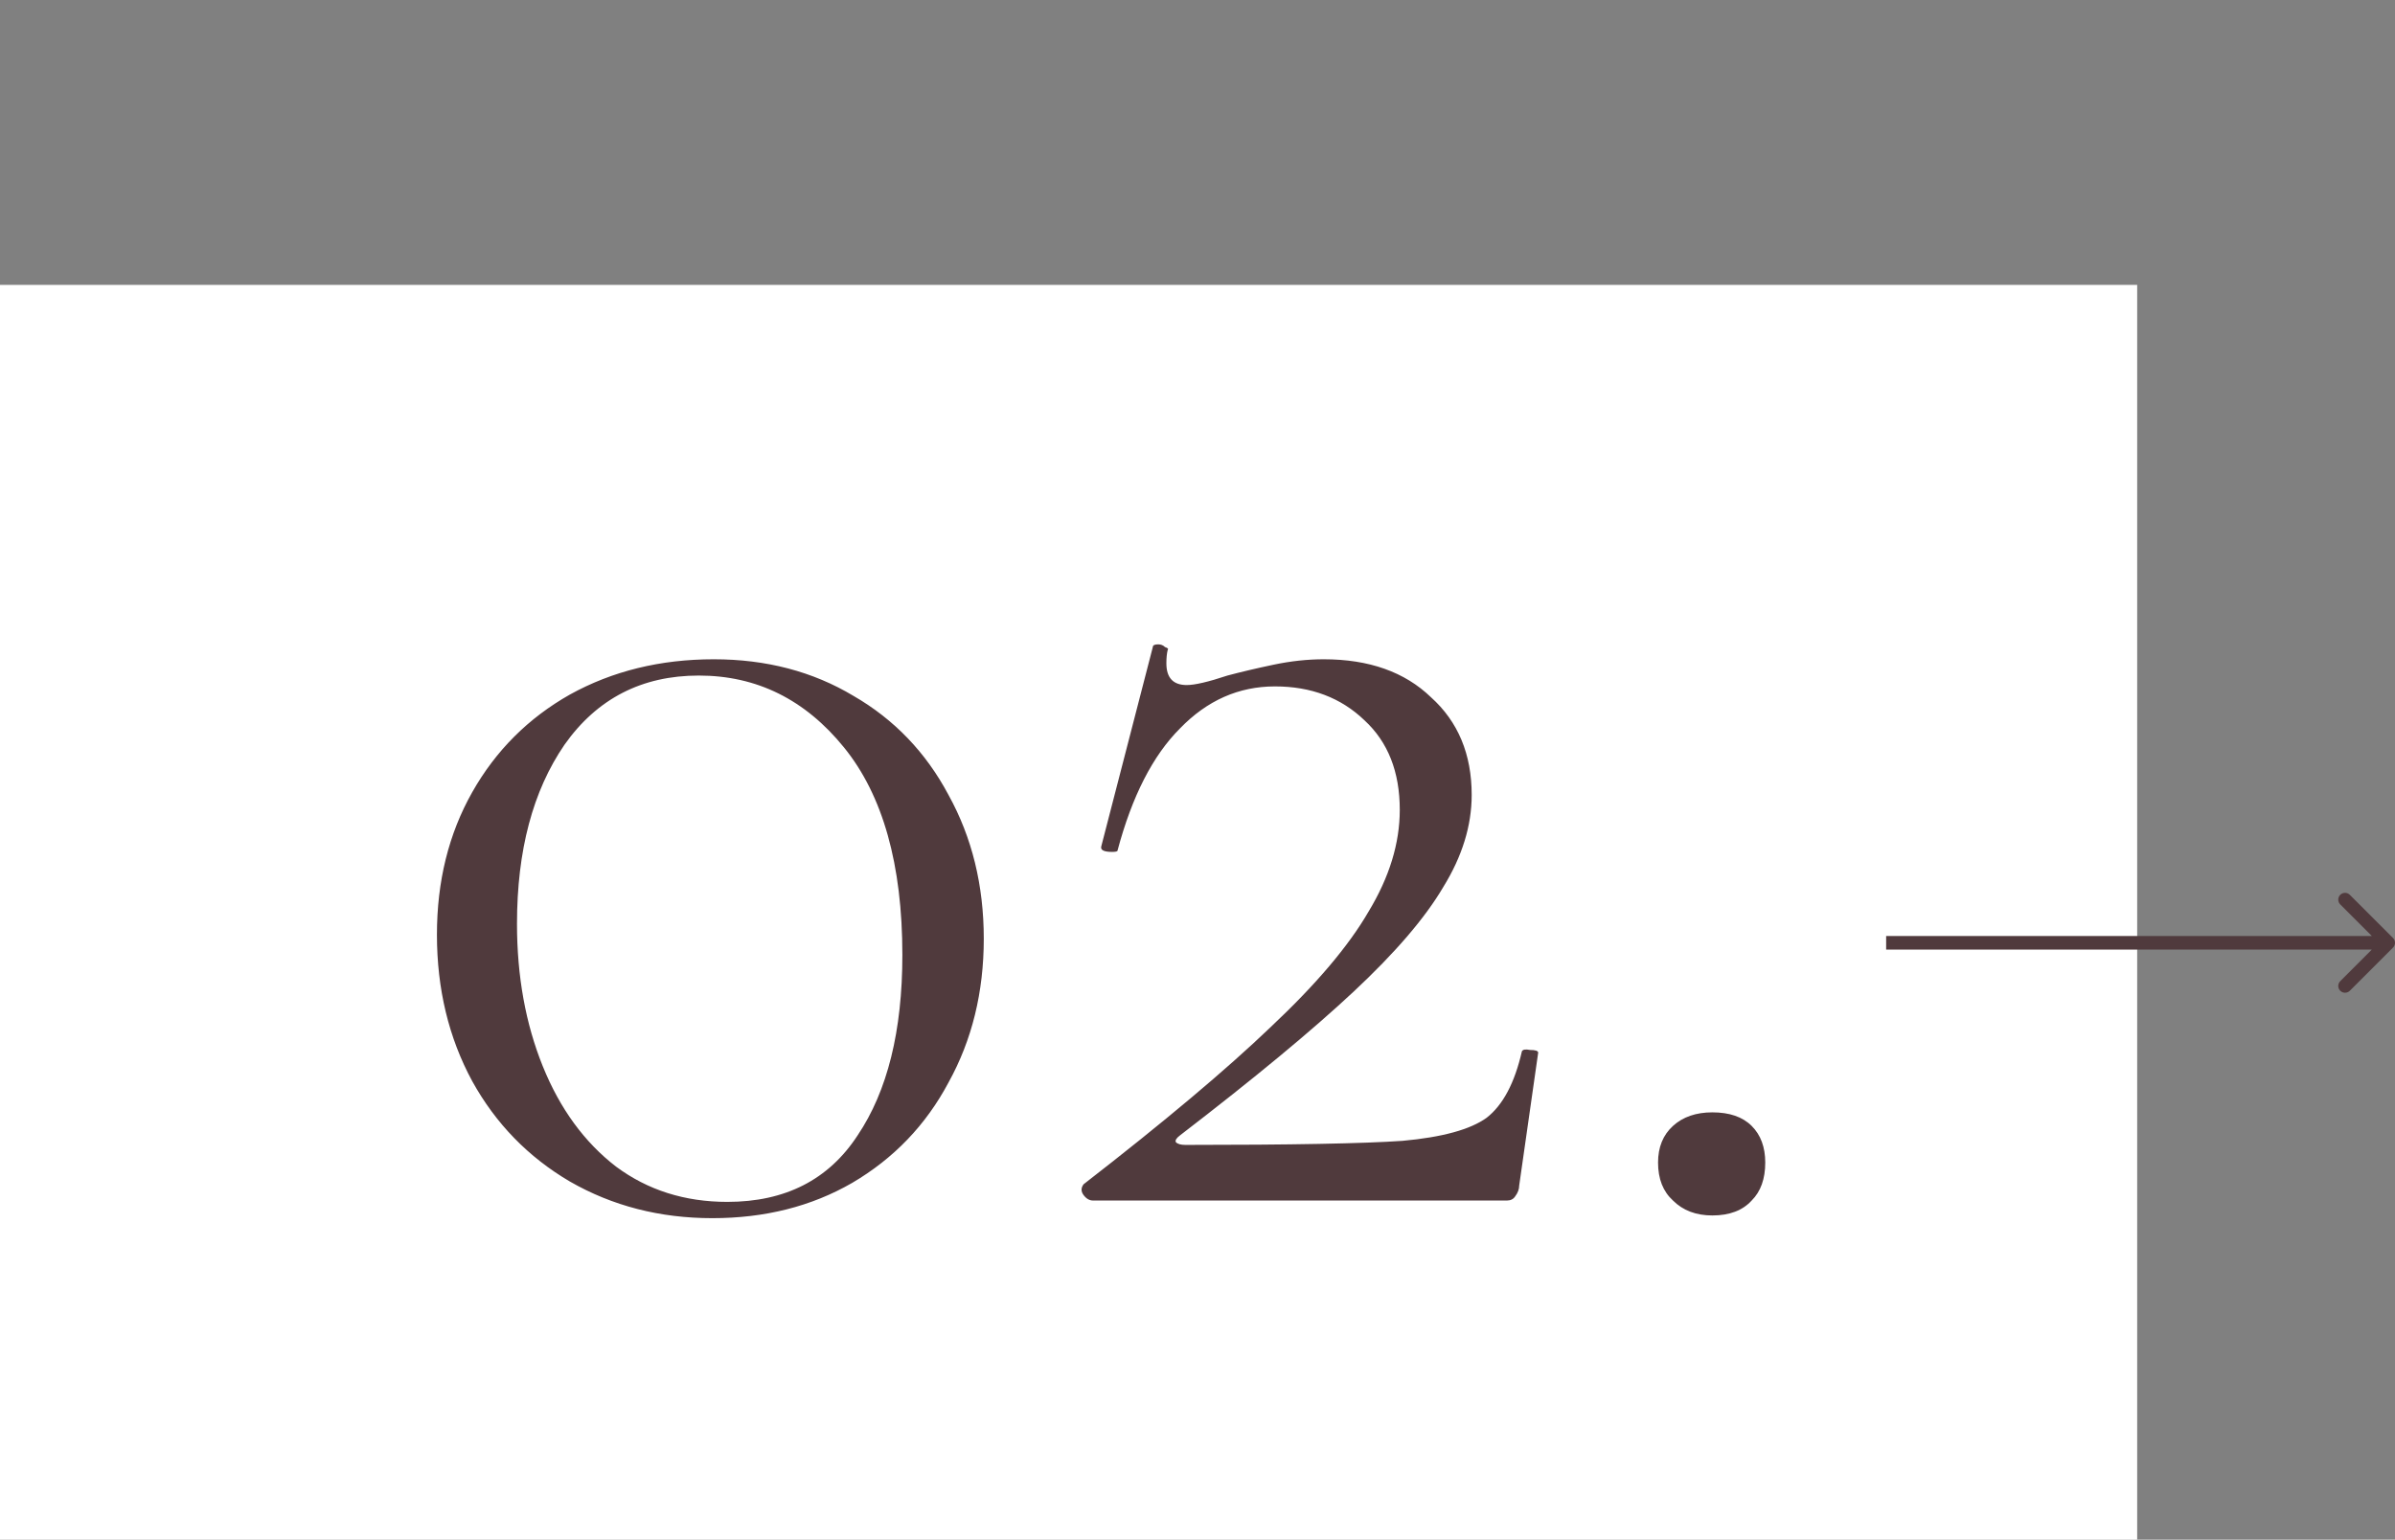 <?xml version="1.0" encoding="UTF-8"?> <svg xmlns="http://www.w3.org/2000/svg" width="353" height="227" viewBox="0 0 353 227" fill="none"><rect x="0" y="0" width="353" height="227" fill="#808080" stroke="none"/> <rect y="42" width="315" height="185" fill="white"></rect> <path d="M105 179.6C97.267 179.6 90.267 177.8 84 174.2C77.867 170.6 73.067 165.667 69.6 159.4C66.133 153 64.4 145.8 64.4 137.8C64.4 129.933 66.133 122.933 69.6 116.8C73.067 110.667 77.867 105.867 84 102.4C90.267 98.933 97.333 97.2 105.2 97.2C112.933 97.2 119.8 99 125.8 102.6C131.8 106.067 136.467 110.933 139.8 117.2C143.267 123.467 145 130.533 145 138.4C145 146.267 143.267 153.333 139.8 159.6C136.467 165.867 131.733 170.8 125.6 174.4C119.6 177.867 112.733 179.6 105 179.6ZM107.2 177.2C115.733 177.2 122.133 173.933 126.4 167.4C130.8 160.867 133 152 133 140.8C133 127.467 130.133 117.267 124.4 110.2C118.667 103.133 111.533 99.6 103 99.6C94.6 99.6 88 103 83.2 109.8C78.533 116.6 76.2 125.4 76.2 136.2C76.2 143.933 77.467 150.933 80 157.2C82.533 163.467 86.133 168.4 90.8 172C95.467 175.467 100.933 177.2 107.2 177.2ZM159.713 174.6C171.579 165.4 180.779 157.667 187.313 151.4C193.979 145.133 198.779 139.467 201.713 134.4C204.779 129.333 206.313 124.333 206.313 119.4C206.313 113.8 204.579 109.4 201.113 106.2C197.646 102.867 193.246 101.2 187.913 101.2C182.579 101.2 177.913 103.267 173.913 107.4C169.913 111.4 166.846 117.4 164.713 125.4C164.713 125.533 164.446 125.6 163.913 125.6C162.713 125.6 162.179 125.333 162.313 124.8L169.913 95.4C169.913 95.133 170.179 95 170.713 95C171.113 95 171.446 95.133 171.713 95.4C172.113 95.533 172.246 95.667 172.113 95.8C171.979 96.333 171.913 97 171.913 97.8C171.913 99.933 172.913 101 174.913 101C176.113 101 178.113 100.533 180.913 99.6C182.913 99.067 185.179 98.533 187.713 98C190.246 97.467 192.713 97.2 195.113 97.2C201.779 97.2 207.046 99.067 210.913 102.8C214.913 106.4 216.913 111.2 216.913 117.2C216.913 121.733 215.513 126.267 212.713 130.8C210.046 135.333 205.646 140.467 199.513 146.2C193.379 151.933 184.846 159 173.913 167.4C173.379 167.8 173.179 168.133 173.313 168.4C173.579 168.667 174.046 168.8 174.713 168.8C190.313 168.8 200.979 168.6 206.713 168.2C212.579 167.667 216.713 166.533 219.113 164.8C221.513 162.933 223.246 159.667 224.313 155C224.446 154.733 224.846 154.667 225.513 154.8C226.313 154.8 226.713 154.933 226.713 155.2L223.913 174.8C223.913 175.333 223.713 175.867 223.313 176.4C223.046 176.8 222.646 177 222.113 177H161.113C160.579 177 160.113 176.733 159.713 176.2C159.313 175.667 159.313 175.133 159.713 174.6ZM252.381 179.2C249.981 179.2 248.048 178.467 246.581 177C245.115 175.667 244.381 173.8 244.381 171.4C244.381 169.133 245.115 167.333 246.581 166C248.048 164.667 249.981 164 252.381 164C254.915 164 256.848 164.667 258.181 166C259.515 167.333 260.181 169.133 260.181 171.4C260.181 173.8 259.515 175.667 258.181 177C256.848 178.467 254.915 179.2 252.381 179.2Z" fill="#503A3D"></path> <path d="M352.707 139.707C353.098 139.317 353.098 138.683 352.707 138.293L346.343 131.929C345.953 131.538 345.319 131.538 344.929 131.929C344.538 132.319 344.538 132.953 344.929 133.343L350.586 139L344.929 144.657C344.538 145.047 344.538 145.681 344.929 146.071C345.319 146.462 345.953 146.462 346.343 146.071L352.707 139.707ZM278 140H352V138H278V140Z" fill="#503A3D"></path> </svg> 